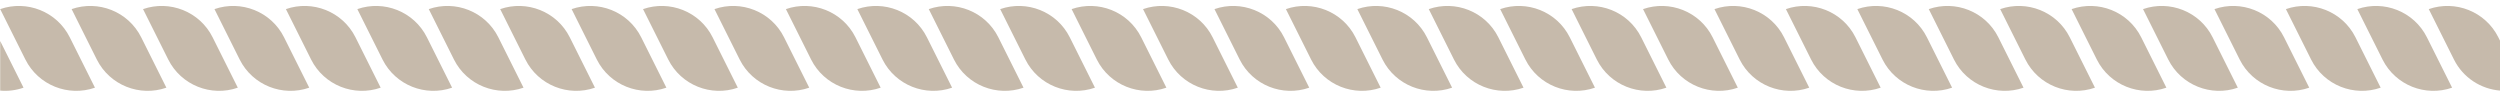 <?xml version="1.0" encoding="UTF-8" standalone="no"?><svg xmlns="http://www.w3.org/2000/svg" xmlns:xlink="http://www.w3.org/1999/xlink" fill="#000000" height="20.4" preserveAspectRatio="xMidYMid meet" version="1" viewBox="35.1 60.7 525.0 20.4" width="525" zoomAndPan="magnify"><g fill="#c6baab" id="change1_1"><path d="M 205.039 79.113 L 199.75 68.535 C 197.039 63.113 190.719 60.664 185.141 62.613 L 187.43 67.195 L 190.43 73.195 C 193.141 78.613 199.461 81.066 205.039 79.113" fill="inherit"/><path d="M 220.039 79.113 L 214.75 68.535 C 212.039 63.113 205.719 60.664 200.141 62.613 L 202.43 67.195 L 205.43 73.195 C 208.141 78.613 214.461 81.066 220.039 79.113" fill="inherit"/><path d="M 175.039 79.113 L 169.75 68.535 C 167.039 63.113 160.719 60.664 155.141 62.613 L 157.43 67.195 L 160.43 73.195 C 163.141 78.613 169.461 81.066 175.039 79.113" fill="inherit"/><path d="M 190.039 79.113 L 184.75 68.535 C 182.039 63.113 175.719 60.664 170.141 62.613 L 172.43 67.195 L 175.43 73.195 C 178.141 78.613 184.461 81.066 190.039 79.113" fill="inherit"/><path d="M 265.039 79.113 L 259.75 68.535 C 257.039 63.113 250.719 60.664 245.141 62.613 L 247.43 67.195 L 250.43 73.195 C 253.141 78.613 259.461 81.066 265.039 79.113" fill="inherit"/><path d="M 160.039 79.113 L 154.75 68.535 C 152.039 63.113 145.719 60.664 140.141 62.613 L 142.43 67.195 L 145.43 73.195 C 148.141 78.613 154.461 81.066 160.039 79.113" fill="inherit"/><path d="M 235.039 79.113 L 229.75 68.535 C 227.039 63.113 220.719 60.664 215.141 62.613 L 217.43 67.195 L 220.43 73.195 C 223.141 78.613 229.461 81.066 235.039 79.113" fill="inherit"/><path d="M 250.039 79.113 L 244.75 68.535 C 242.039 63.113 235.719 60.664 230.141 62.613 L 232.43 67.195 L 235.43 73.195 C 238.141 78.613 244.461 81.066 250.039 79.113" fill="inherit"/><path d="M 115.039 79.113 L 109.75 68.535 C 107.039 63.113 100.719 60.664 95.141 62.613 L 97.43 67.195 L 100.43 73.195 C 103.141 78.613 109.461 81.066 115.039 79.113" fill="inherit"/><path d="M 50.141 62.613 L 52.43 67.195 L 55.43 73.195 C 58.141 78.613 64.461 81.066 70.039 79.113 L 64.75 68.535 C 62.039 63.113 55.719 60.664 50.141 62.613" fill="inherit"/><path d="M 37.43 67.195 L 40.43 73.195 C 43.141 78.613 49.461 81.066 55.039 79.113 L 49.75 68.535 C 47.039 63.113 40.719 60.664 35.141 62.613 L 37.43 67.195" fill="inherit"/><path d="M 65.141 62.613 L 67.43 67.195 L 70.43 73.195 C 73.141 78.613 79.461 81.066 85.039 79.113 L 79.75 68.535 C 77.039 63.113 70.719 60.664 65.141 62.613" fill="inherit"/><path d="M 35.141 79.727 C 36.77 79.875 38.43 79.676 40.039 79.113 L 35.141 69.316 L 35.141 79.727" fill="inherit"/><path d="M 280.039 79.113 L 274.75 68.535 C 272.039 63.113 265.719 60.664 260.141 62.613 L 262.43 67.195 L 265.43 73.195 C 268.141 78.613 274.461 81.066 280.039 79.113" fill="inherit"/><path d="M 130.039 79.113 L 124.75 68.535 C 122.039 63.113 115.719 60.664 110.141 62.613 L 112.43 67.195 L 115.43 73.195 C 118.141 78.613 124.461 81.066 130.039 79.113" fill="inherit"/><path d="M 145.039 79.113 L 139.75 68.535 C 137.039 63.113 130.719 60.664 125.141 62.613 L 127.43 67.195 L 130.43 73.195 C 133.141 78.613 139.461 81.066 145.039 79.113" fill="inherit"/><path d="M 100.039 79.113 L 94.75 68.535 C 92.039 63.113 85.719 60.664 80.141 62.613 L 82.43 67.195 L 85.43 73.195 C 88.141 78.613 94.461 81.066 100.039 79.113" fill="inherit"/><path d="M 505.039 79.113 L 499.75 68.535 C 497.039 63.113 490.719 60.664 485.141 62.613 L 487.43 67.195 L 490.43 73.195 C 493.141 78.613 499.461 81.066 505.039 79.113" fill="inherit"/><path d="M 295.039 79.113 L 289.75 68.535 C 287.039 63.113 280.719 60.664 275.141 62.613 L 277.43 67.195 L 280.43 73.195 C 283.141 78.613 289.461 81.066 295.039 79.113" fill="inherit"/><path d="M 430.039 79.113 L 424.75 68.535 C 422.039 63.113 415.719 60.664 410.141 62.613 L 412.43 67.195 L 415.43 73.195 C 418.141 78.613 424.461 81.066 430.039 79.113" fill="inherit"/><path d="M 460.039 79.113 L 454.75 68.535 C 452.039 63.113 445.719 60.664 440.141 62.613 L 442.43 67.195 L 445.43 73.195 C 448.141 78.613 454.461 81.066 460.039 79.113" fill="inherit"/><path d="M 490.039 79.113 L 484.75 68.535 C 482.039 63.113 475.719 60.664 470.141 62.613 L 472.43 67.195 L 475.43 73.195 C 478.141 78.613 484.461 81.066 490.039 79.113" fill="inherit"/><path d="M 520.039 79.113 L 514.75 68.535 C 512.039 63.113 505.719 60.664 500.141 62.613 L 502.43 67.195 L 505.43 73.195 C 508.141 78.613 514.461 81.066 520.039 79.113" fill="inherit"/><path d="M 535.039 79.113 L 529.75 68.535 C 527.039 63.113 520.719 60.664 515.141 62.613 L 517.43 67.195 L 520.43 73.195 C 523.141 78.613 529.461 81.066 535.039 79.113" fill="inherit"/><path d="M 550.039 79.113 L 544.75 68.535 C 542.039 63.113 535.719 60.664 530.141 62.613 L 532.43 67.195 L 535.43 73.195 C 538.141 78.613 544.461 81.066 550.039 79.113" fill="inherit"/><path d="M 560.141 69.316 L 559.75 68.535 C 557.039 63.113 550.719 60.664 545.141 62.613 L 547.43 67.195 L 550.43 73.195 C 552.359 77.055 556.117 79.406 560.141 79.727 L 560.141 69.316" fill="inherit"/><path d="M 475.039 79.113 L 469.75 68.535 C 467.039 63.113 460.719 60.664 455.141 62.613 L 457.43 67.195 L 460.43 73.195 C 463.141 78.613 469.461 81.066 475.039 79.113" fill="inherit"/><path d="M 415.039 79.113 L 409.75 68.535 C 407.039 63.113 400.719 60.664 395.141 62.613 L 397.43 67.195 L 400.43 73.195 C 403.141 78.613 409.461 81.066 415.039 79.113" fill="inherit"/><path d="M 445.039 79.113 L 439.75 68.535 C 437.039 63.113 430.719 60.664 425.141 62.613 L 427.43 67.195 L 430.43 73.195 C 433.141 78.613 439.461 81.066 445.039 79.113" fill="inherit"/><path d="M 325.039 79.113 L 319.75 68.535 C 317.039 63.113 310.719 60.664 305.141 62.613 L 307.43 67.195 L 310.43 73.195 C 313.141 78.613 319.461 81.066 325.039 79.113" fill="inherit"/><path d="M 310.039 79.113 L 304.75 68.535 C 302.039 63.113 295.719 60.664 290.141 62.613 L 292.43 67.195 L 295.43 73.195 C 298.141 78.613 304.461 81.066 310.039 79.113" fill="inherit"/><path d="M 340.039 79.113 L 334.75 68.535 C 332.039 63.113 325.719 60.664 320.141 62.613 L 322.43 67.195 L 325.43 73.195 C 328.141 78.613 334.461 81.066 340.039 79.113" fill="inherit"/><path d="M 400.039 79.113 L 394.75 68.535 C 392.039 63.113 385.719 60.664 380.141 62.613 L 382.43 67.195 L 385.43 73.195 C 388.141 78.613 394.461 81.066 400.039 79.113" fill="inherit"/><path d="M 385.039 79.113 L 379.75 68.535 C 377.039 63.113 370.719 60.664 365.141 62.613 L 367.43 67.195 L 370.43 73.195 C 373.141 78.613 379.461 81.066 385.039 79.113" fill="inherit"/><path d="M 355.039 79.113 L 349.75 68.535 C 347.039 63.113 340.719 60.664 335.141 62.613 L 337.43 67.195 L 340.43 73.195 C 343.141 78.613 349.461 81.066 355.039 79.113" fill="inherit"/><path d="M 370.039 79.113 L 364.75 68.535 C 362.039 63.113 355.719 60.664 350.141 62.613 L 352.43 67.195 L 355.43 73.195 C 358.141 78.613 364.461 81.066 370.039 79.113" fill="inherit"/></g></svg>
